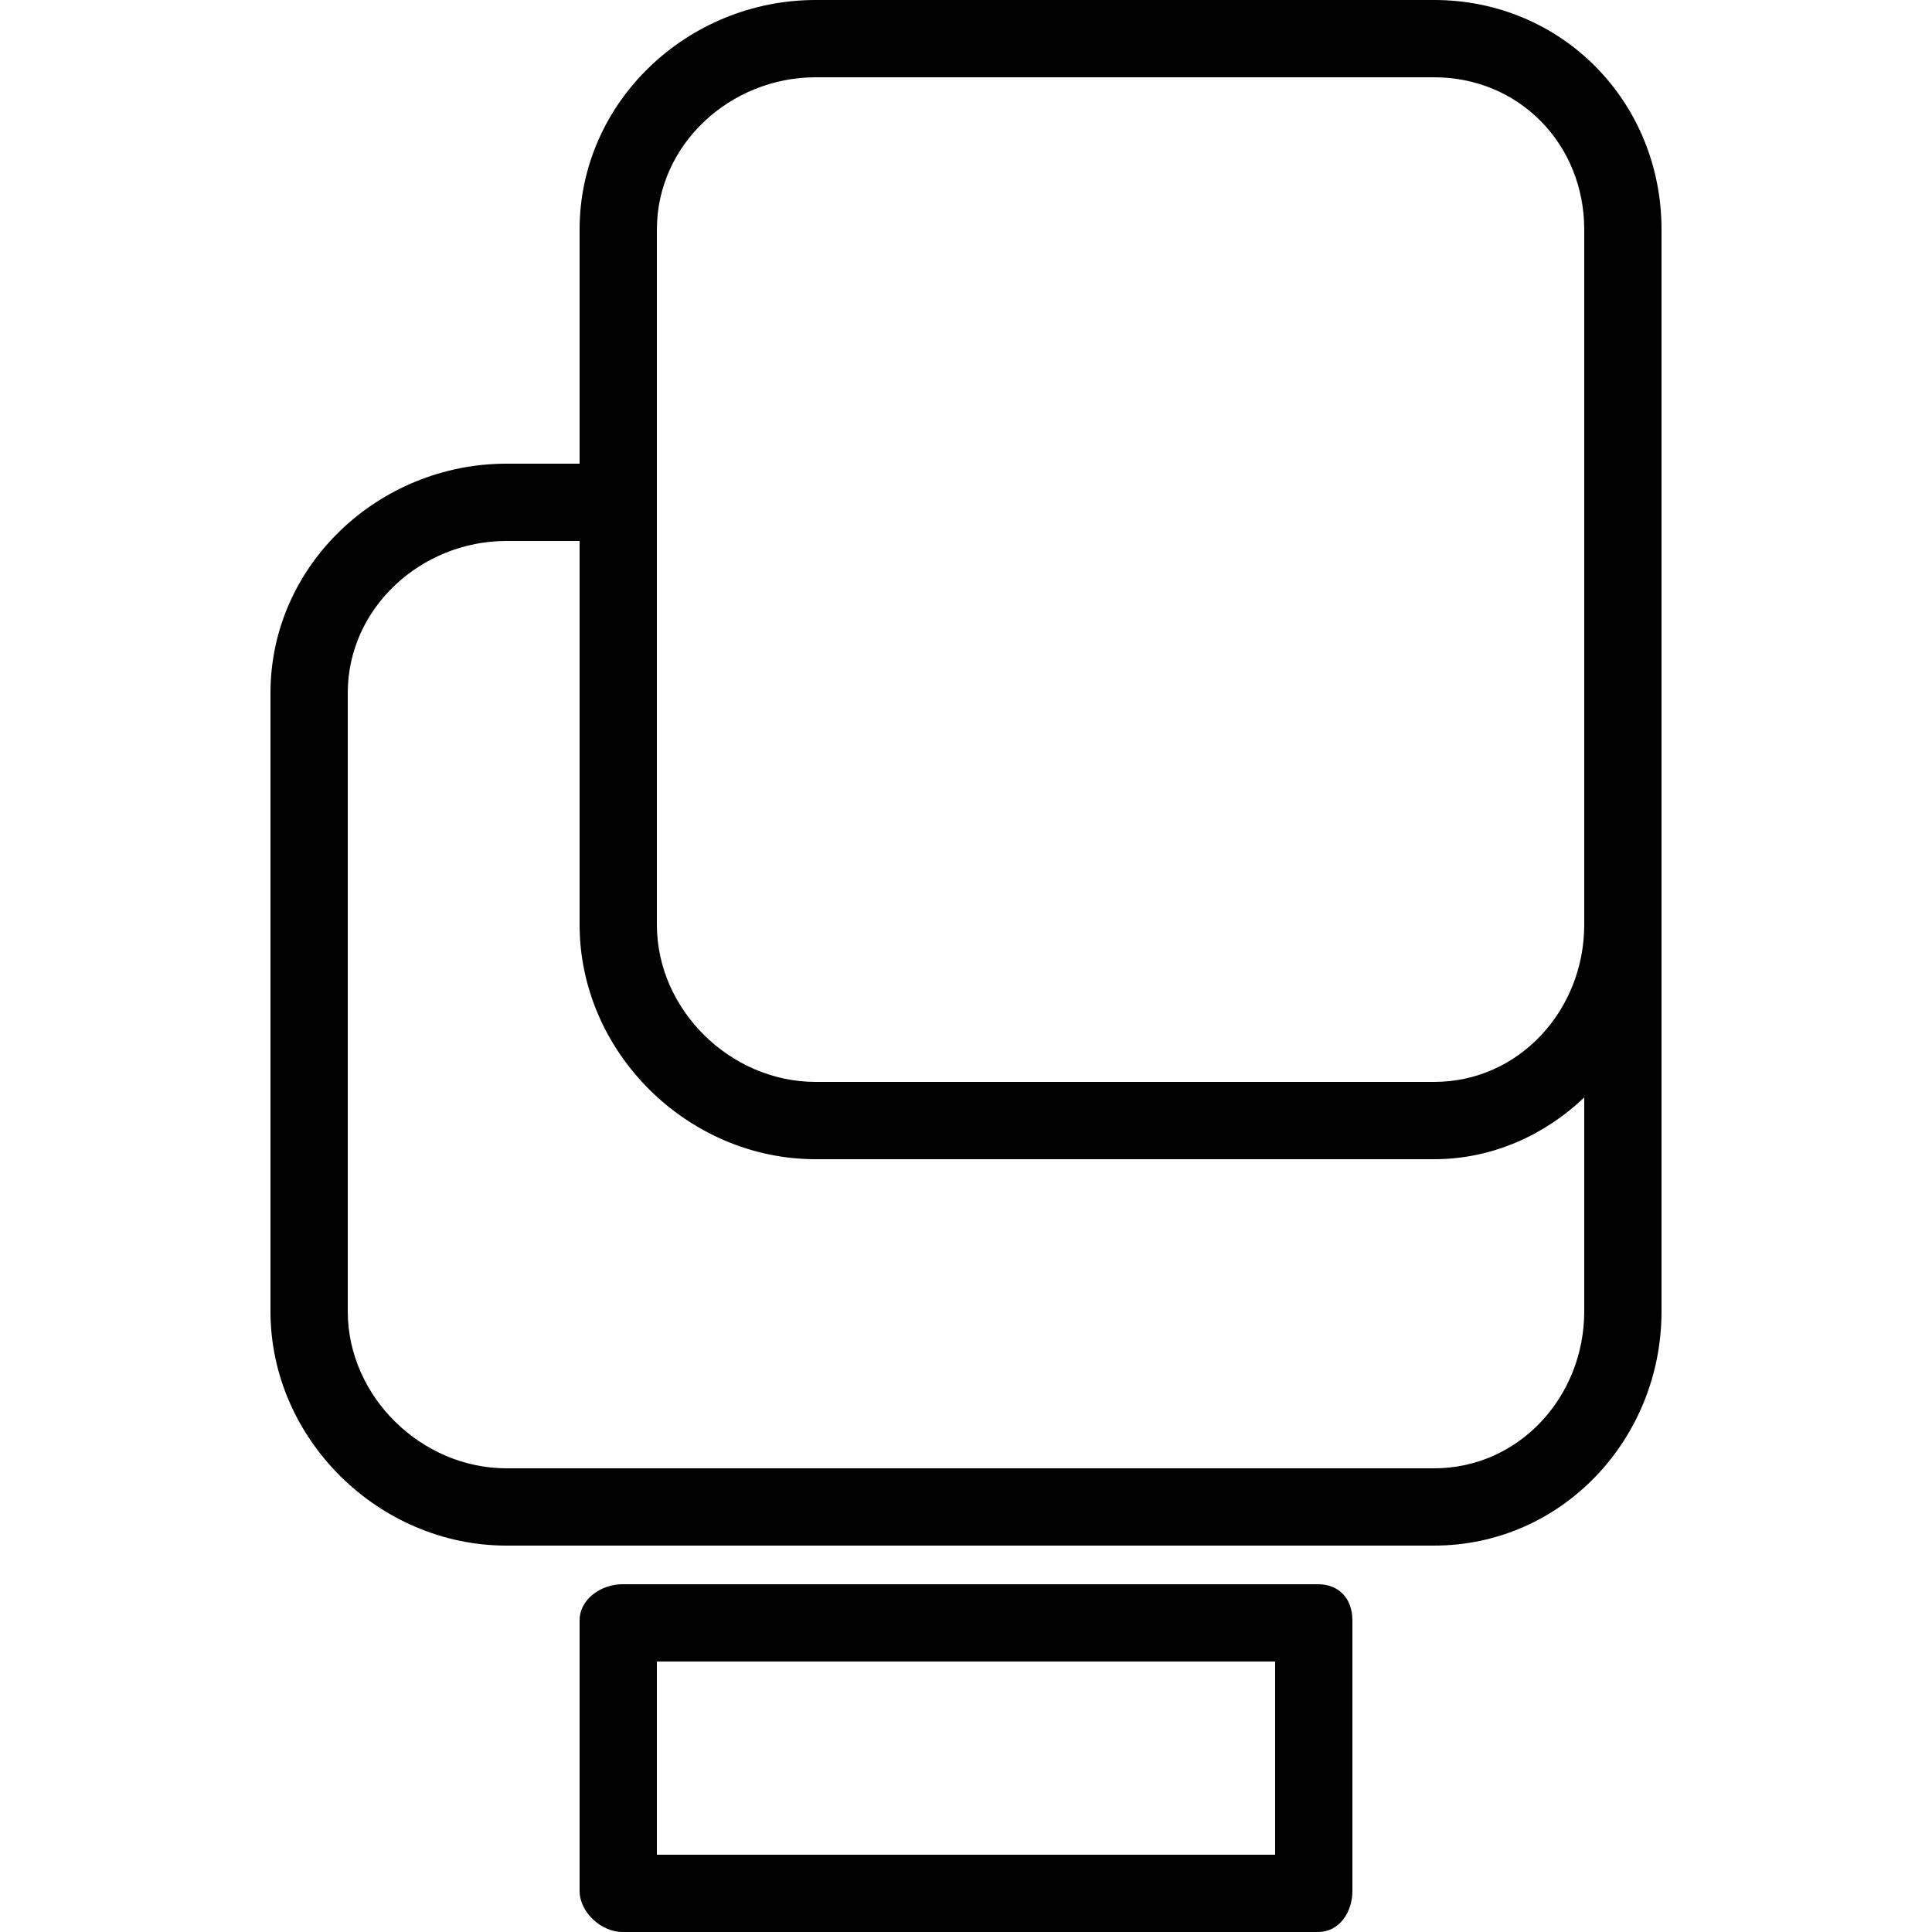 <?xml version="1.0" encoding="iso-8859-1"?>
<!-- Uploaded to: SVG Repo, www.svgrepo.com, Generator: SVG Repo Mixer Tools -->
<svg fill="#000000" height="800px" width="800px" version="1.1" id="Layer_1" xmlns="http://www.w3.org/2000/svg" xmlns:xlink="http://www.w3.org/1999/xlink" 
	 viewBox="0 0 512 512" xml:space="preserve">
<g>
	<g>
		<path d="M380.035,0h-163.88C182.285,0,153.6,26.931,153.6,60.841v62.039h-19.365c-33.87,0-62.555,26.891-62.555,60.756v163.89
			c0,33.865,28.685,62.074,62.555,62.074h245.79c33.87,0,60.295-28.209,60.295-62.074V245.041v-61.405V60.841
			C440.32,26.931,413.905,0,380.035,0z M419.84,347.526c0,22.57-17.235,41.594-39.815,41.594h-245.79
			c-22.57,0-42.075-19.024-42.075-41.594v-163.89c0-22.57,19.505-40.276,42.075-40.276H153.6v101.681
			c0,33.909,28.685,62.159,62.555,62.159h163.88c15.715,0,29.565-6.606,39.805-16.363V347.526z M419.84,183.636v61.405
			c0,22.62-17.235,41.679-39.805,41.679h-163.88c-22.57,0-42.075-19.059-42.075-41.679v-184.2c0-22.62,19.505-40.361,42.075-40.361
			h163.88c22.57,0,39.805,17.741,39.805,40.361V183.636z"/>
	</g>
</g>
<g>
	<g>
		<path d="M349.295,419.84h-184.32c-5.66,0-11.375,3.926-11.375,9.581v71.68c0,5.655,5.715,10.899,11.375,10.899h184.32
			c5.66,0,9.105-5.244,9.105-10.899v-71.68C358.4,423.766,354.955,419.84,349.295,419.84z M337.92,491.52H174.08v-51.2h163.84
			V491.52z"/>
	</g>
</g>
</svg>